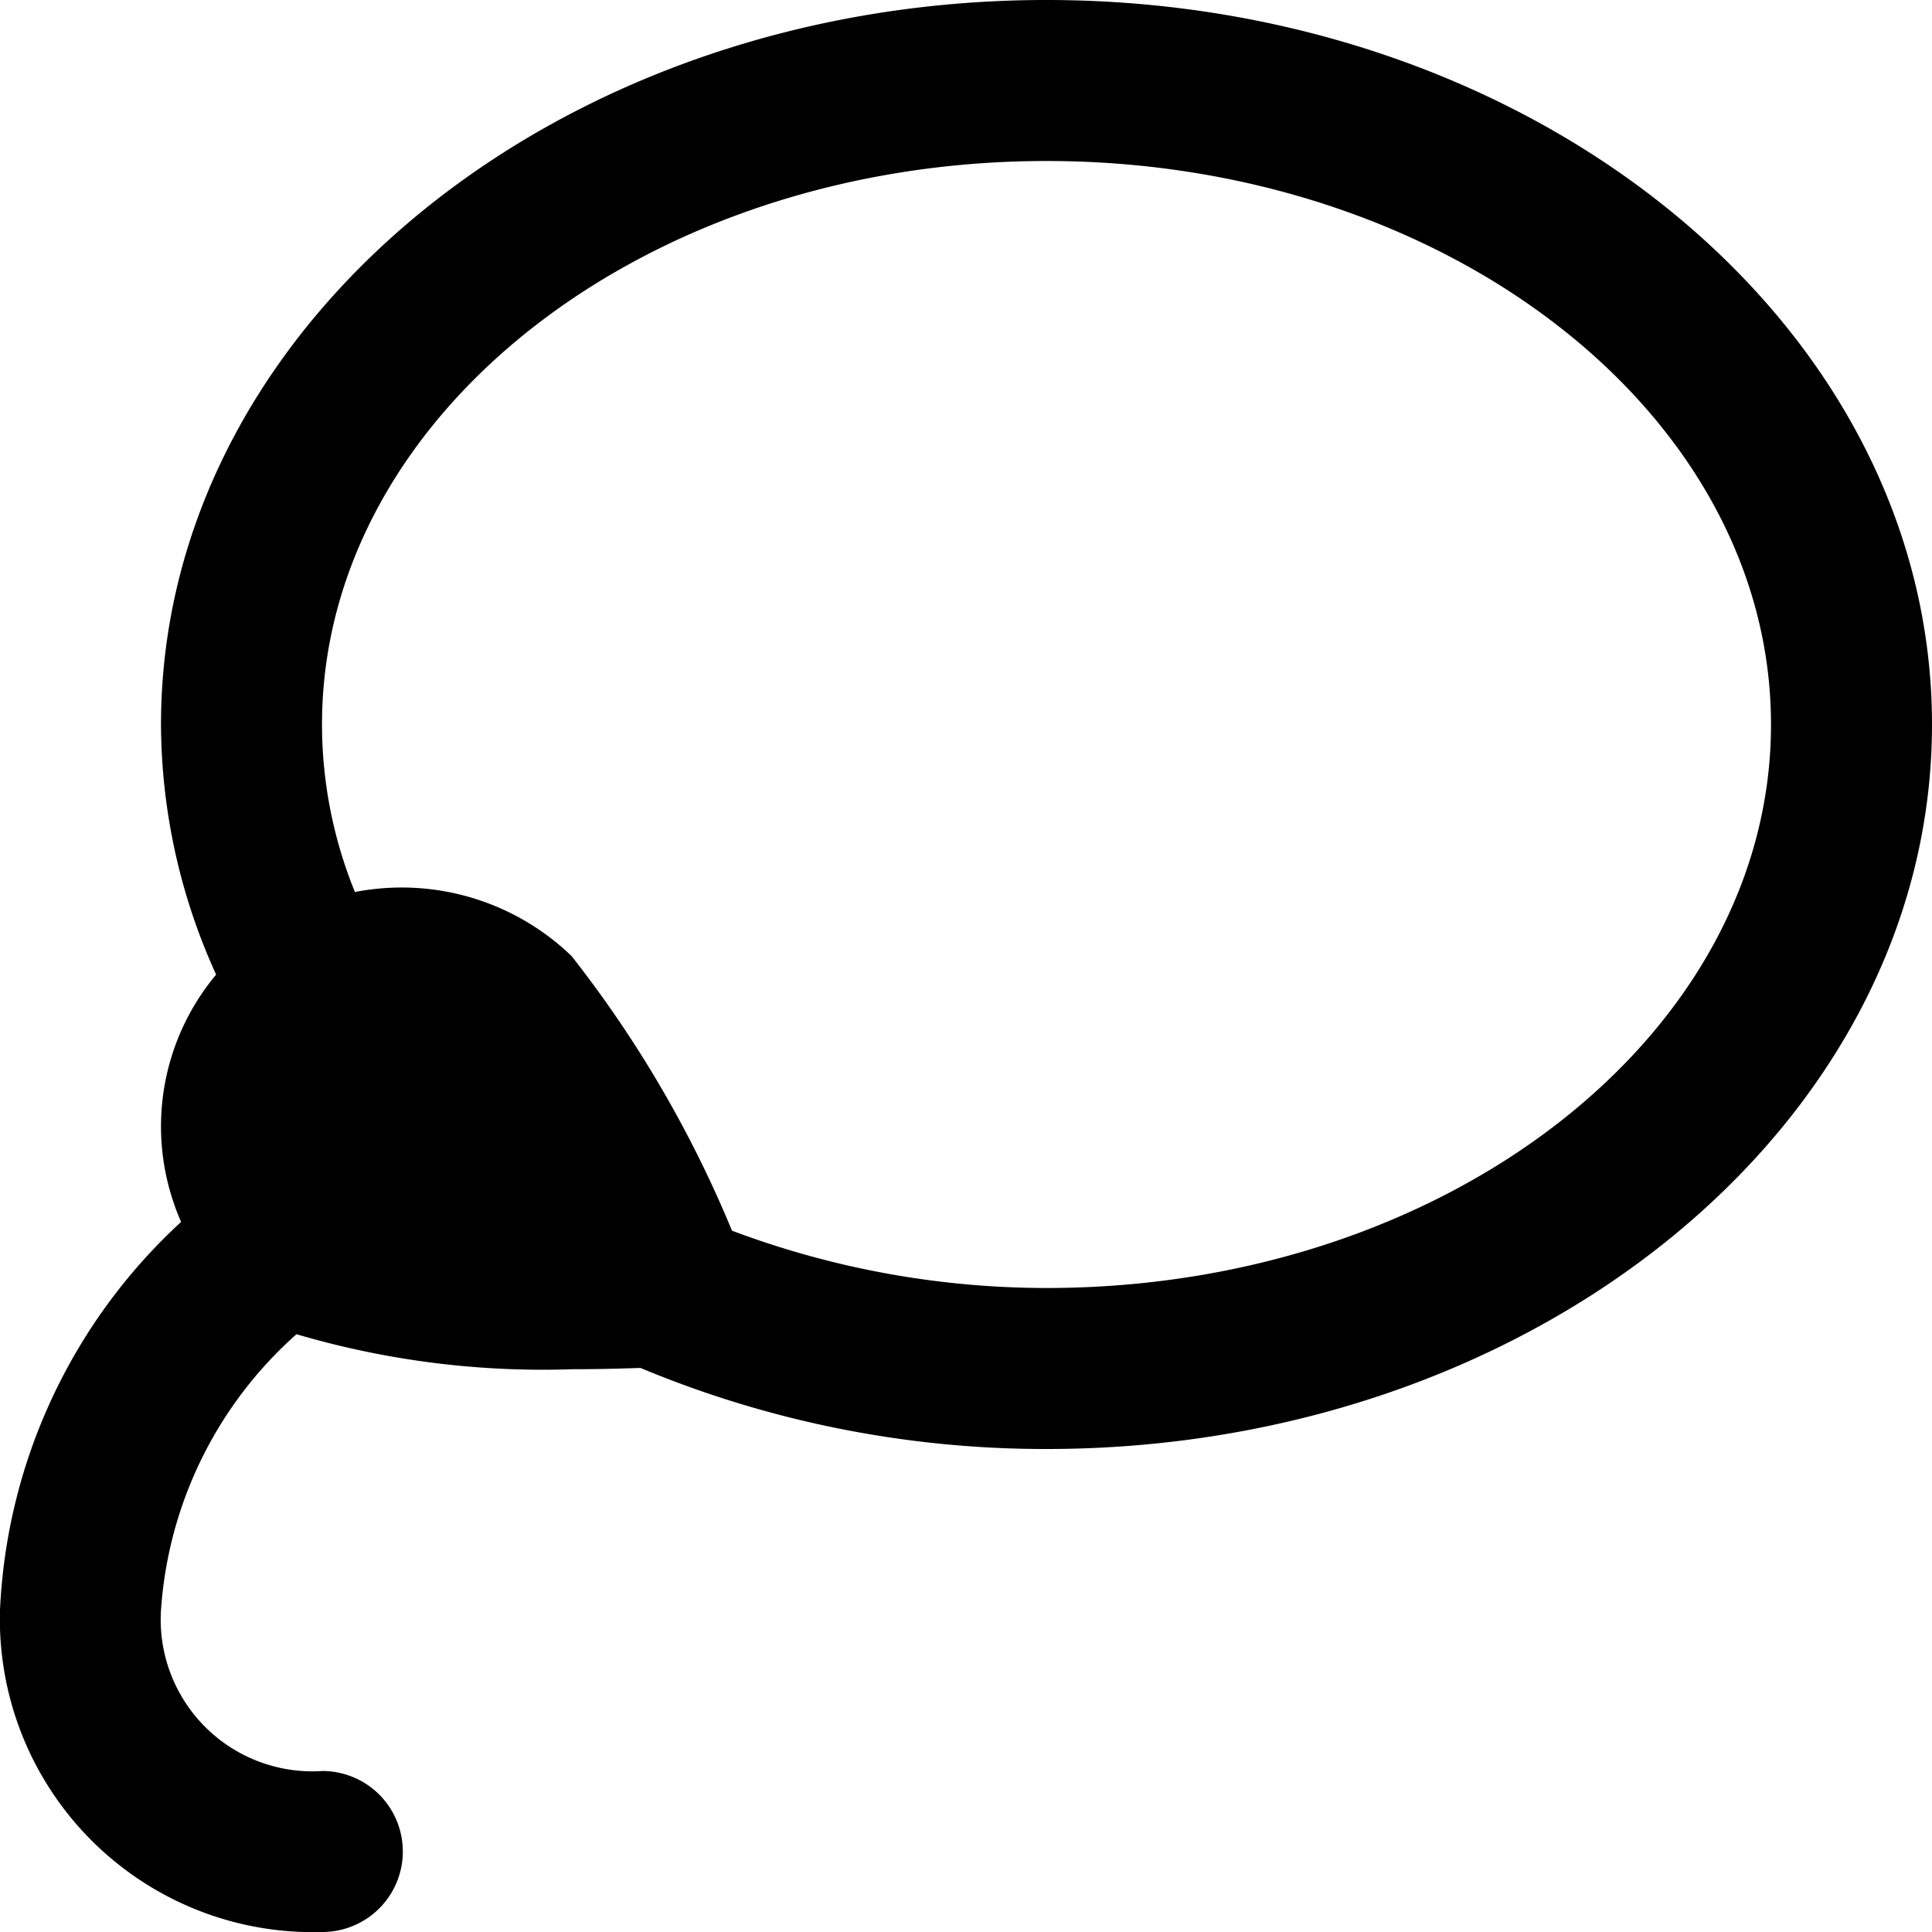 <svg id="Layer_1" height="512" viewBox="0 0 24 24" width="512" xmlns="http://www.w3.org/2000/svg" data-name="Layer 1"><path d="m13 0c-6.065 0-11 4.037-11 9a7.544 7.544 0 0 0 .685 3.107 2.939 2.939 0 0 0 -.435 3.072 6.976 6.976 0 0 0 -2.25 4.821 3.888 3.888 0 0 0 4 4 1 1 0 0 0 .008-2 1.885 1.885 0 0 1 -2.008-2 5.04 5.04 0 0 1 1.683-3.426 10.823 10.823 0 0 0 3.43.435c.3 0 .577-.007.843-.016a13.048 13.048 0 0 0 5.044 1.007c6.065 0 11-4.037 11-9s-4.935-9-11-9zm0 16a11.119 11.119 0 0 1 -3.907-.712 14.454 14.454 0 0 0 -1.993-3.412 3.042 3.042 0 0 0 -2.691-.795 5.535 5.535 0 0 1 -.409-2.081c0-3.859 4.037-7 9-7s9 3.141 9 7-4.037 7-9 7z"/></svg>